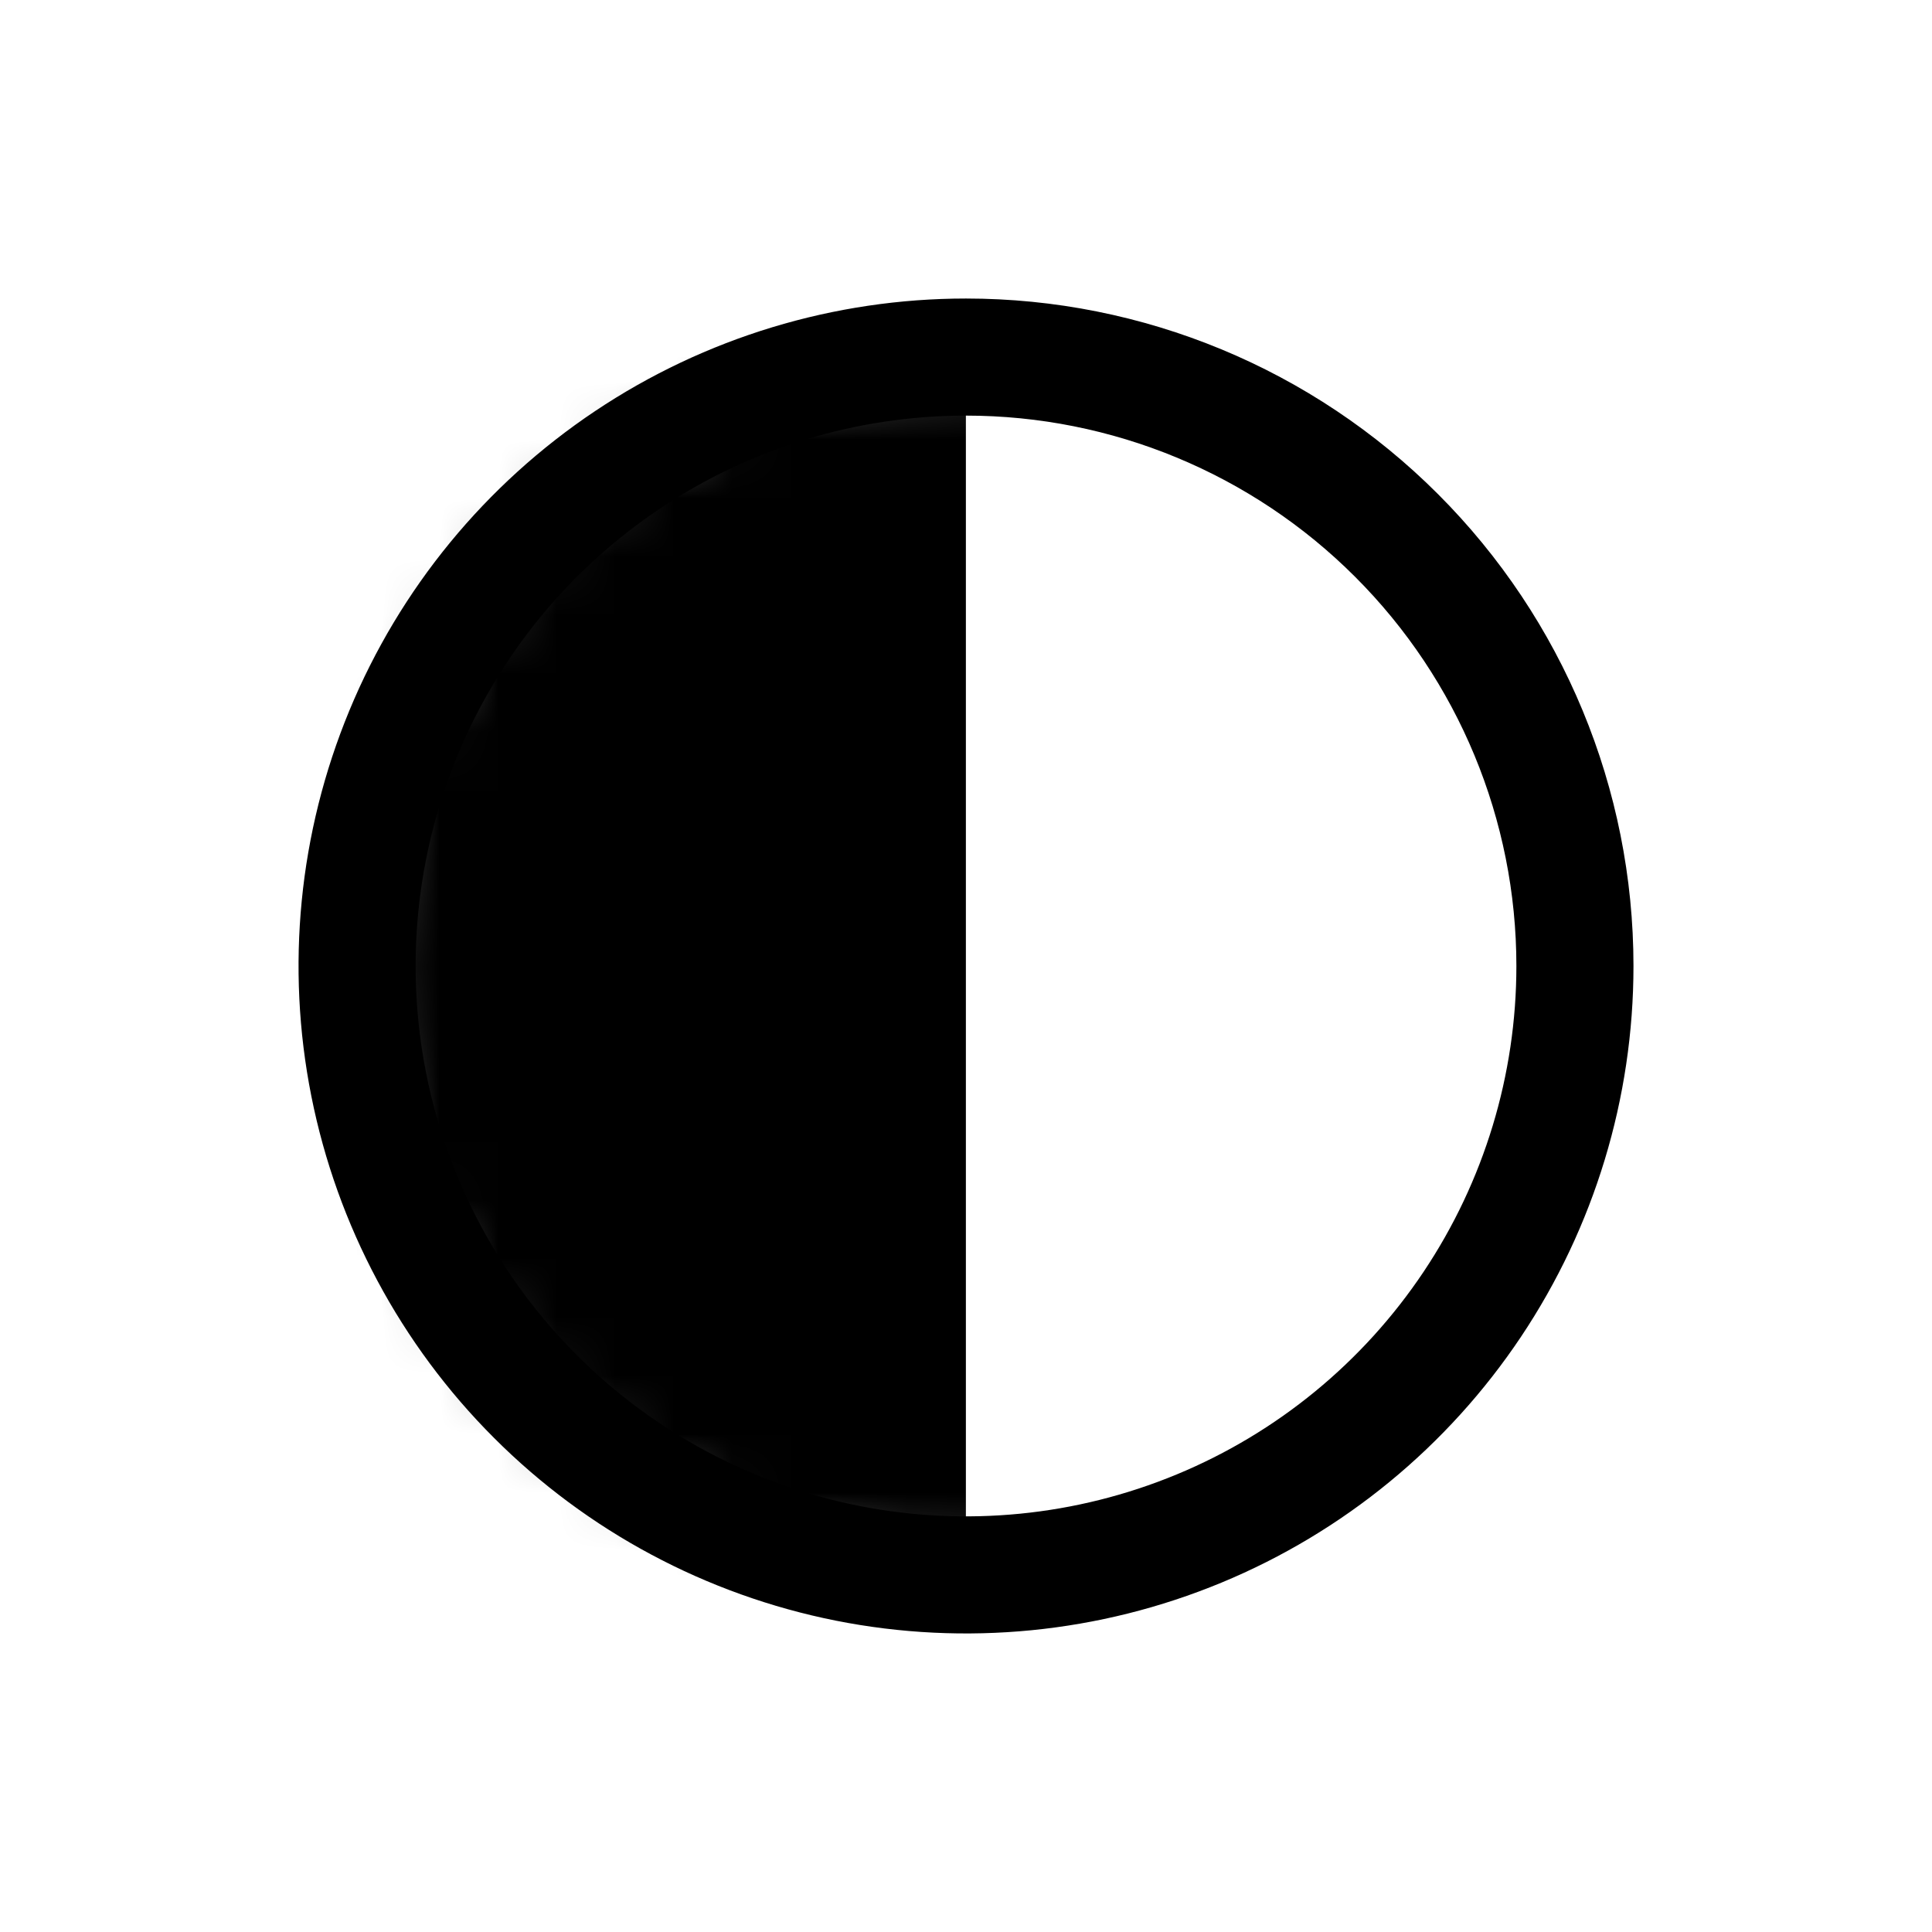 <svg width="33" height="33" viewBox="0 0 33 33" fill="none" xmlns="http://www.w3.org/2000/svg">
<g clip-path="url(#clip0_0_455)">
<mask id="mask0_0_455" style="mask-type:luminance" maskUnits="userSpaceOnUse" x="6" y="6" width="21" height="21">
<path d="M6.098 16.5C6.098 18.557 6.708 20.568 7.85 22.278C8.993 23.988 10.617 25.322 12.518 26.109C14.418 26.896 16.509 27.102 18.527 26.701C20.544 26.3 22.397 25.309 23.852 23.855C25.306 22.401 26.297 20.547 26.699 18.53C27.1 16.513 26.894 14.421 26.107 12.521C25.32 10.62 23.988 8.996 22.277 7.853C20.567 6.71 18.556 6.1 16.5 6.1C13.741 6.1 11.095 7.195 9.145 9.146C7.194 11.096 6.098 13.742 6.098 16.5Z" fill="white"/>
</mask>
<g mask="url(#mask0_0_455)">
<path d="M16.498 6.098H6.098V26.901H16.498V6.098Z" fill="black"/>
</g>
<mask id="mask1_0_455" style="mask-type:luminance" maskUnits="userSpaceOnUse" x="0" y="0" width="33" height="33">
<path d="M33 0H0V33H33V0Z" fill="white"/>
</mask>
<g mask="url(#mask1_0_455)">
<path d="M26.901 16.5C26.901 18.557 26.291 20.568 25.148 22.278C24.005 23.988 22.381 25.322 20.48 26.109C18.58 26.896 16.489 27.102 14.471 26.701C12.454 26.299 10.6 25.309 9.146 23.854C7.691 22.4 6.701 20.547 6.299 18.529C5.898 16.512 6.104 14.42 6.891 12.52C7.678 10.619 9.012 8.995 10.722 7.852C12.432 6.709 14.443 6.099 16.5 6.099C19.259 6.099 21.904 7.195 23.854 9.146C25.805 11.096 26.901 13.742 26.901 16.5Z" stroke="black" stroke-width="2" stroke-linecap="round" stroke-linejoin="round"/>
</g>
</g>
<defs>
<clipPath id="clip0_0_455">
<rect width="33" height="33" fill="white"/>
</clipPath>
</defs>
</svg>
